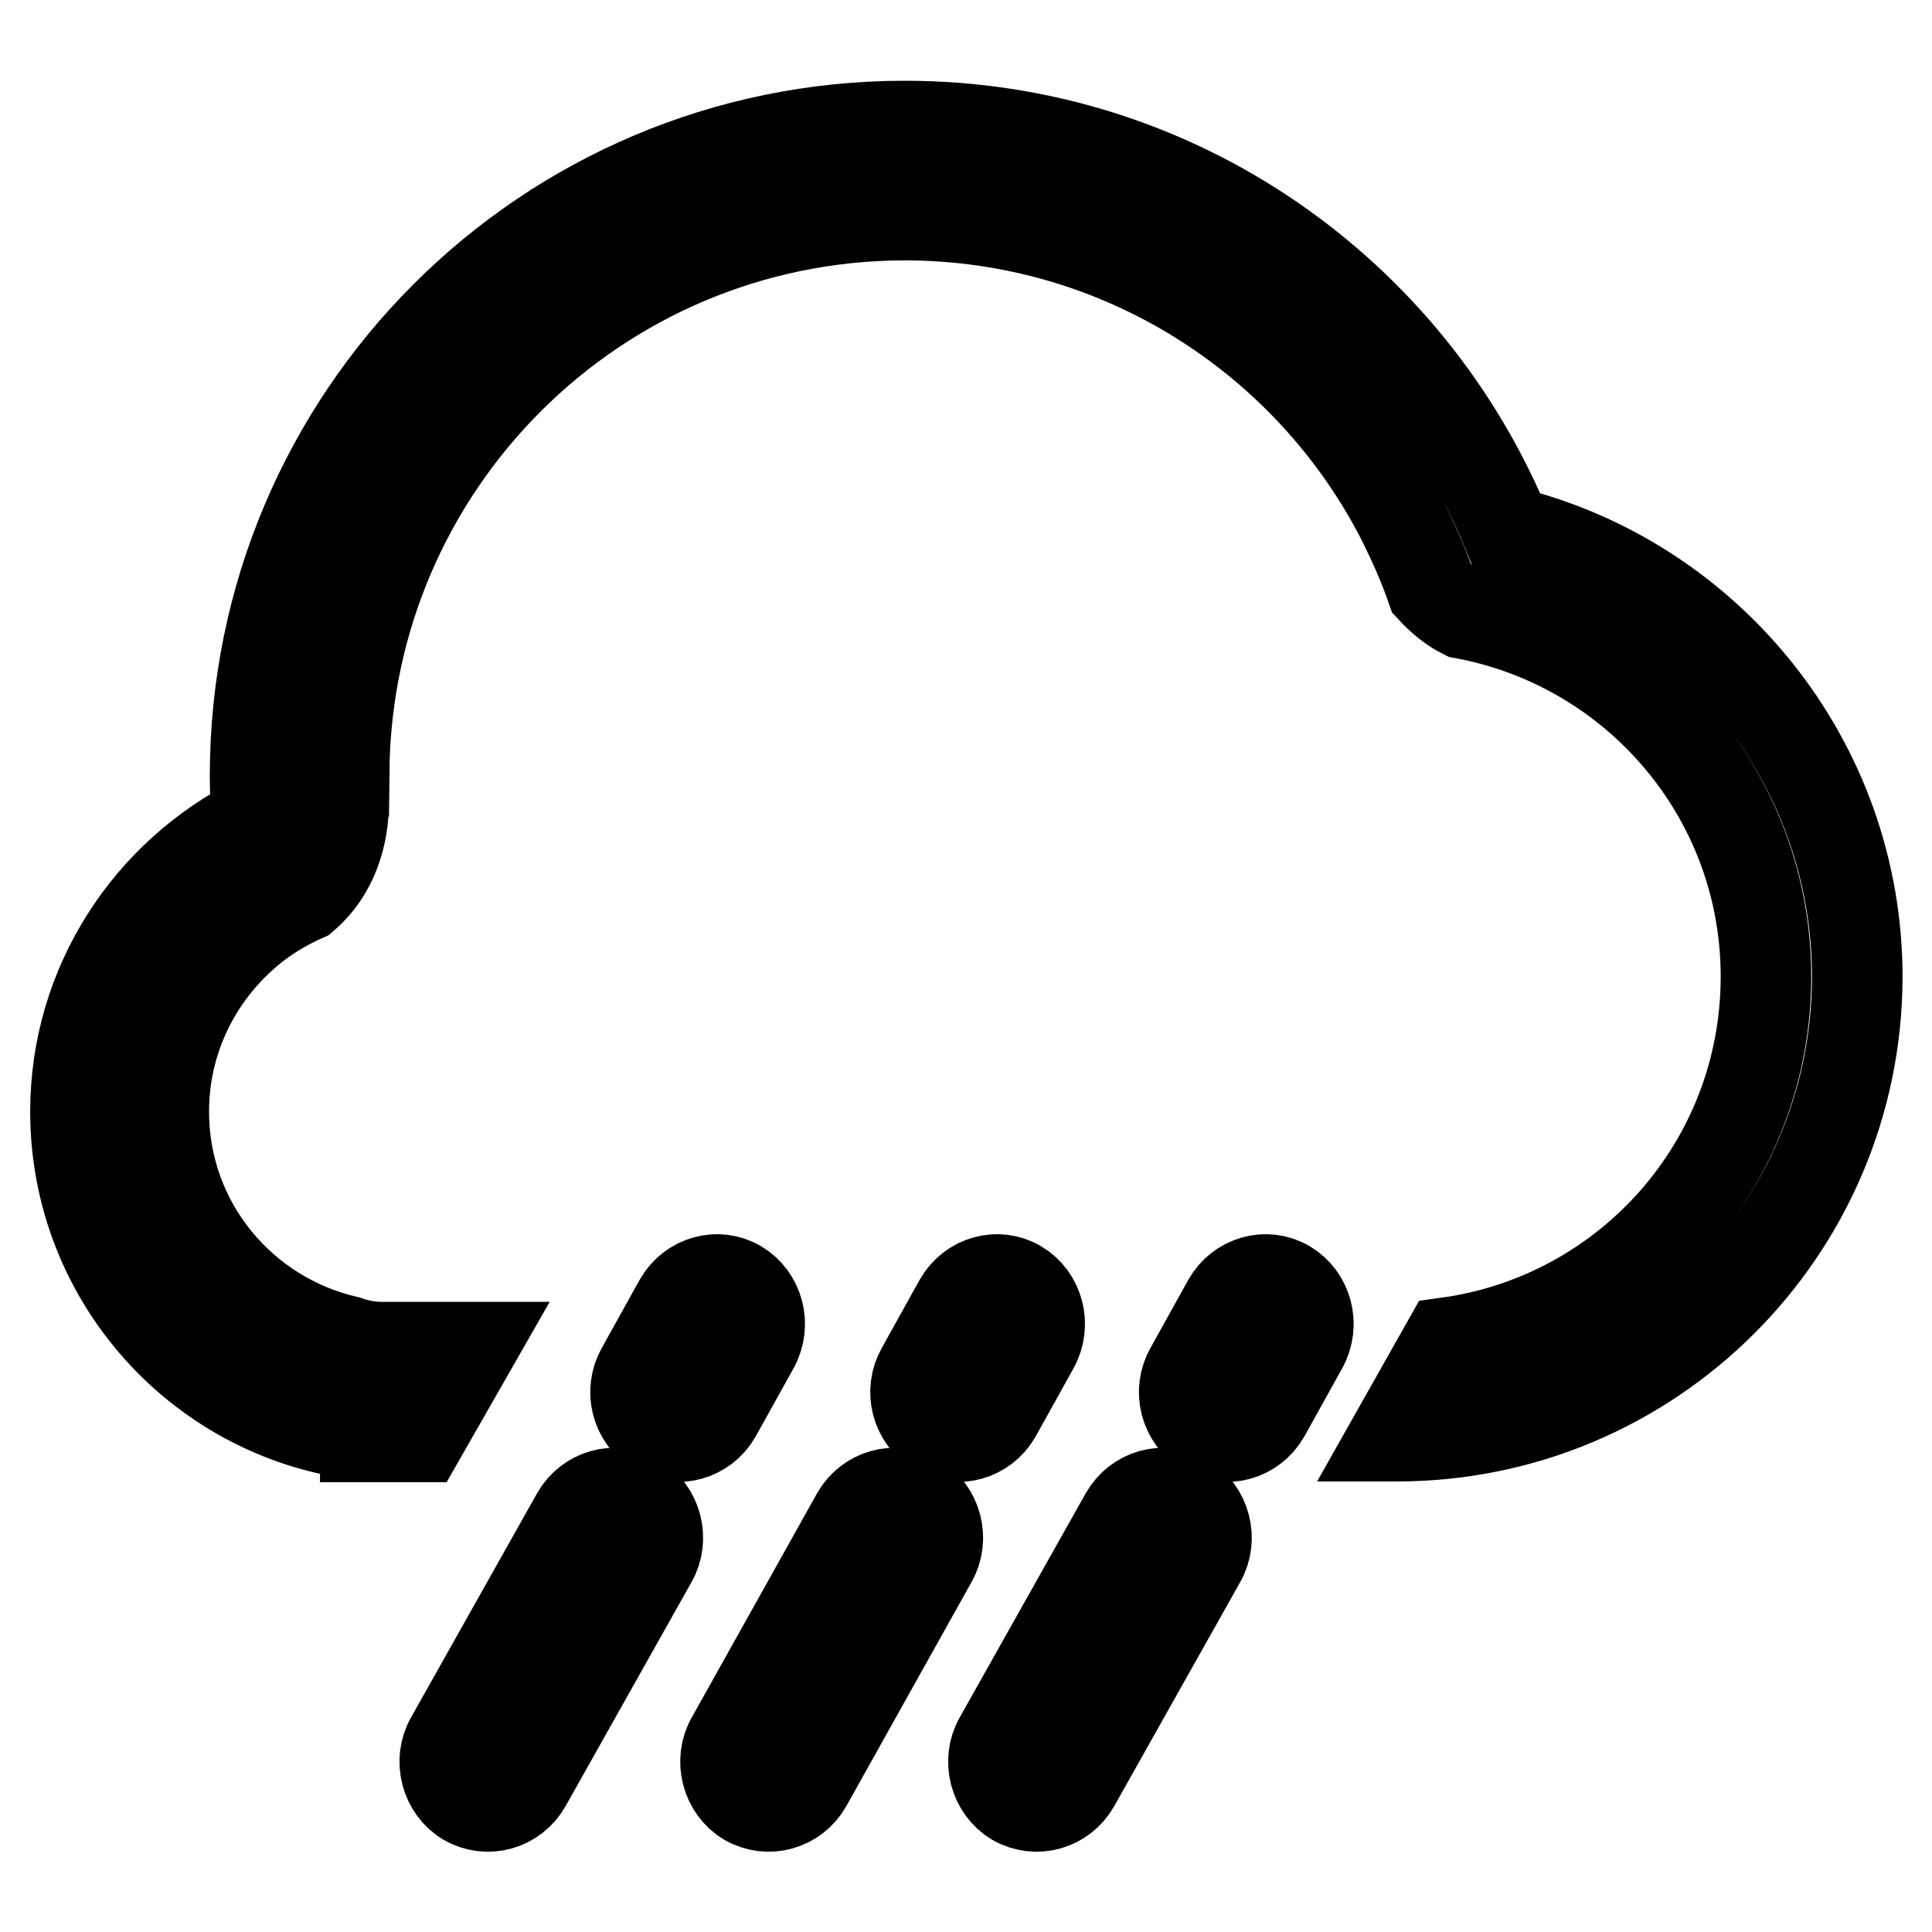 <?xml version="1.0" encoding="utf-8"?>
<!-- Svg Vector Icons : http://www.onlinewebfonts.com/icon -->
<!DOCTYPE svg PUBLIC "-//W3C//DTD SVG 1.1//EN" "http://www.w3.org/Graphics/SVG/1.1/DTD/svg11.dtd">
<svg version="1.1" xmlns="http://www.w3.org/2000/svg" xmlns:xlink="http://www.w3.org/1999/xlink" x="0px" y="0px" viewBox="0 0 256 256" enable-background="new 0 0 256 256" xml:space="preserve">
<g><g><path stroke-width="12" fill-opacity="0" stroke="#000000"  d="M185.1,190.3L185.1,190.3l-0.3,0l7-12.4c23.9-3.3,42.2-23.7,42.2-48.5c0-24-17.3-43.9-40.1-48.1c-1.6-0.8-3-2-4.2-3.3c-1.1-3.2-2.5-6.3-4-9.3v0l0,0c-12.3-23.9-37.2-40.2-65.9-40.2C79,28.6,46,61.5,45.6,102.2l-0.3,0c0.9,6.7-0.5,12.7-5,16.6c-1.8,0.8-3.6,1.8-5.2,2.9c-0.1,0-0.2,0.1-0.3,0.1l0,0.1c-7.9,5.7-13.1,14.9-13.1,25.4c0,14.9,10.4,27.2,24.3,30.4c1.4,0.5,3,0.8,4.6,0.8h11.9l-6.8,11.9h-7.3v-0.2C26.9,187.9,10,169.6,10,147.3c0-16.9,9.8-31.5,24-38.6c-0.1-2-0.2-3.9-0.2-5.9c0-47.5,38.5-86.1,86.1-86.1c36.1,0,66.9,22.2,79.8,53.7c26.6,6.5,46.4,30.5,46.4,59.1C246,163.1,218.7,190.3,185.1,190.3z M76.4,200.8c1.6-2.8,5.1-3.8,7.9-2.2c2.7,1.6,3.7,5.3,2.1,8.1l-16.7,29.7c-1.6,2.8-5.1,3.8-7.9,2.2c-2.7-1.6-3.7-5.3-2.1-8.1L76.4,200.8z M85,181.5l5-9c1.6-2.8,5.1-3.8,7.8-2.2c2.7,1.6,3.7,5.2,2.1,8.1l-5,9c-1.6,2.8-5.1,3.8-7.8,2.2C84.3,187.9,83.4,184.3,85,181.5z M113.5,200.8c1.6-2.8,5.1-3.8,7.9-2.2c2.7,1.6,3.7,5.3,2.1,8.1l-16.6,29.7c-1.6,2.8-5.1,3.8-7.9,2.2c-2.7-1.6-3.7-5.3-2.1-8.1L113.5,200.8z M122.1,181.5l5-9c1.6-2.8,5.1-3.8,7.8-2.2c2.7,1.6,3.7,5.2,2.1,8.1l-5,9c-1.6,2.8-5.1,3.8-7.8,2.2C121.4,187.9,120.5,184.3,122.1,181.5z M149.1,200.8c1.6-2.8,5.1-3.8,7.9-2.2c2.7,1.6,3.7,5.3,2.1,8.1l-16.7,29.7c-1.6,2.8-5.1,3.8-7.9,2.2c-2.7-1.6-3.7-5.3-2.1-8.1L149.1,200.8z M157.7,181.5l5-9c1.6-2.8,5.1-3.8,7.8-2.2s3.7,5.2,2.1,8.1l-5,9c-1.6,2.8-5.1,3.8-7.8,2.2C157,187.9,156.1,184.3,157.7,181.5z"/></g></g>
</svg>